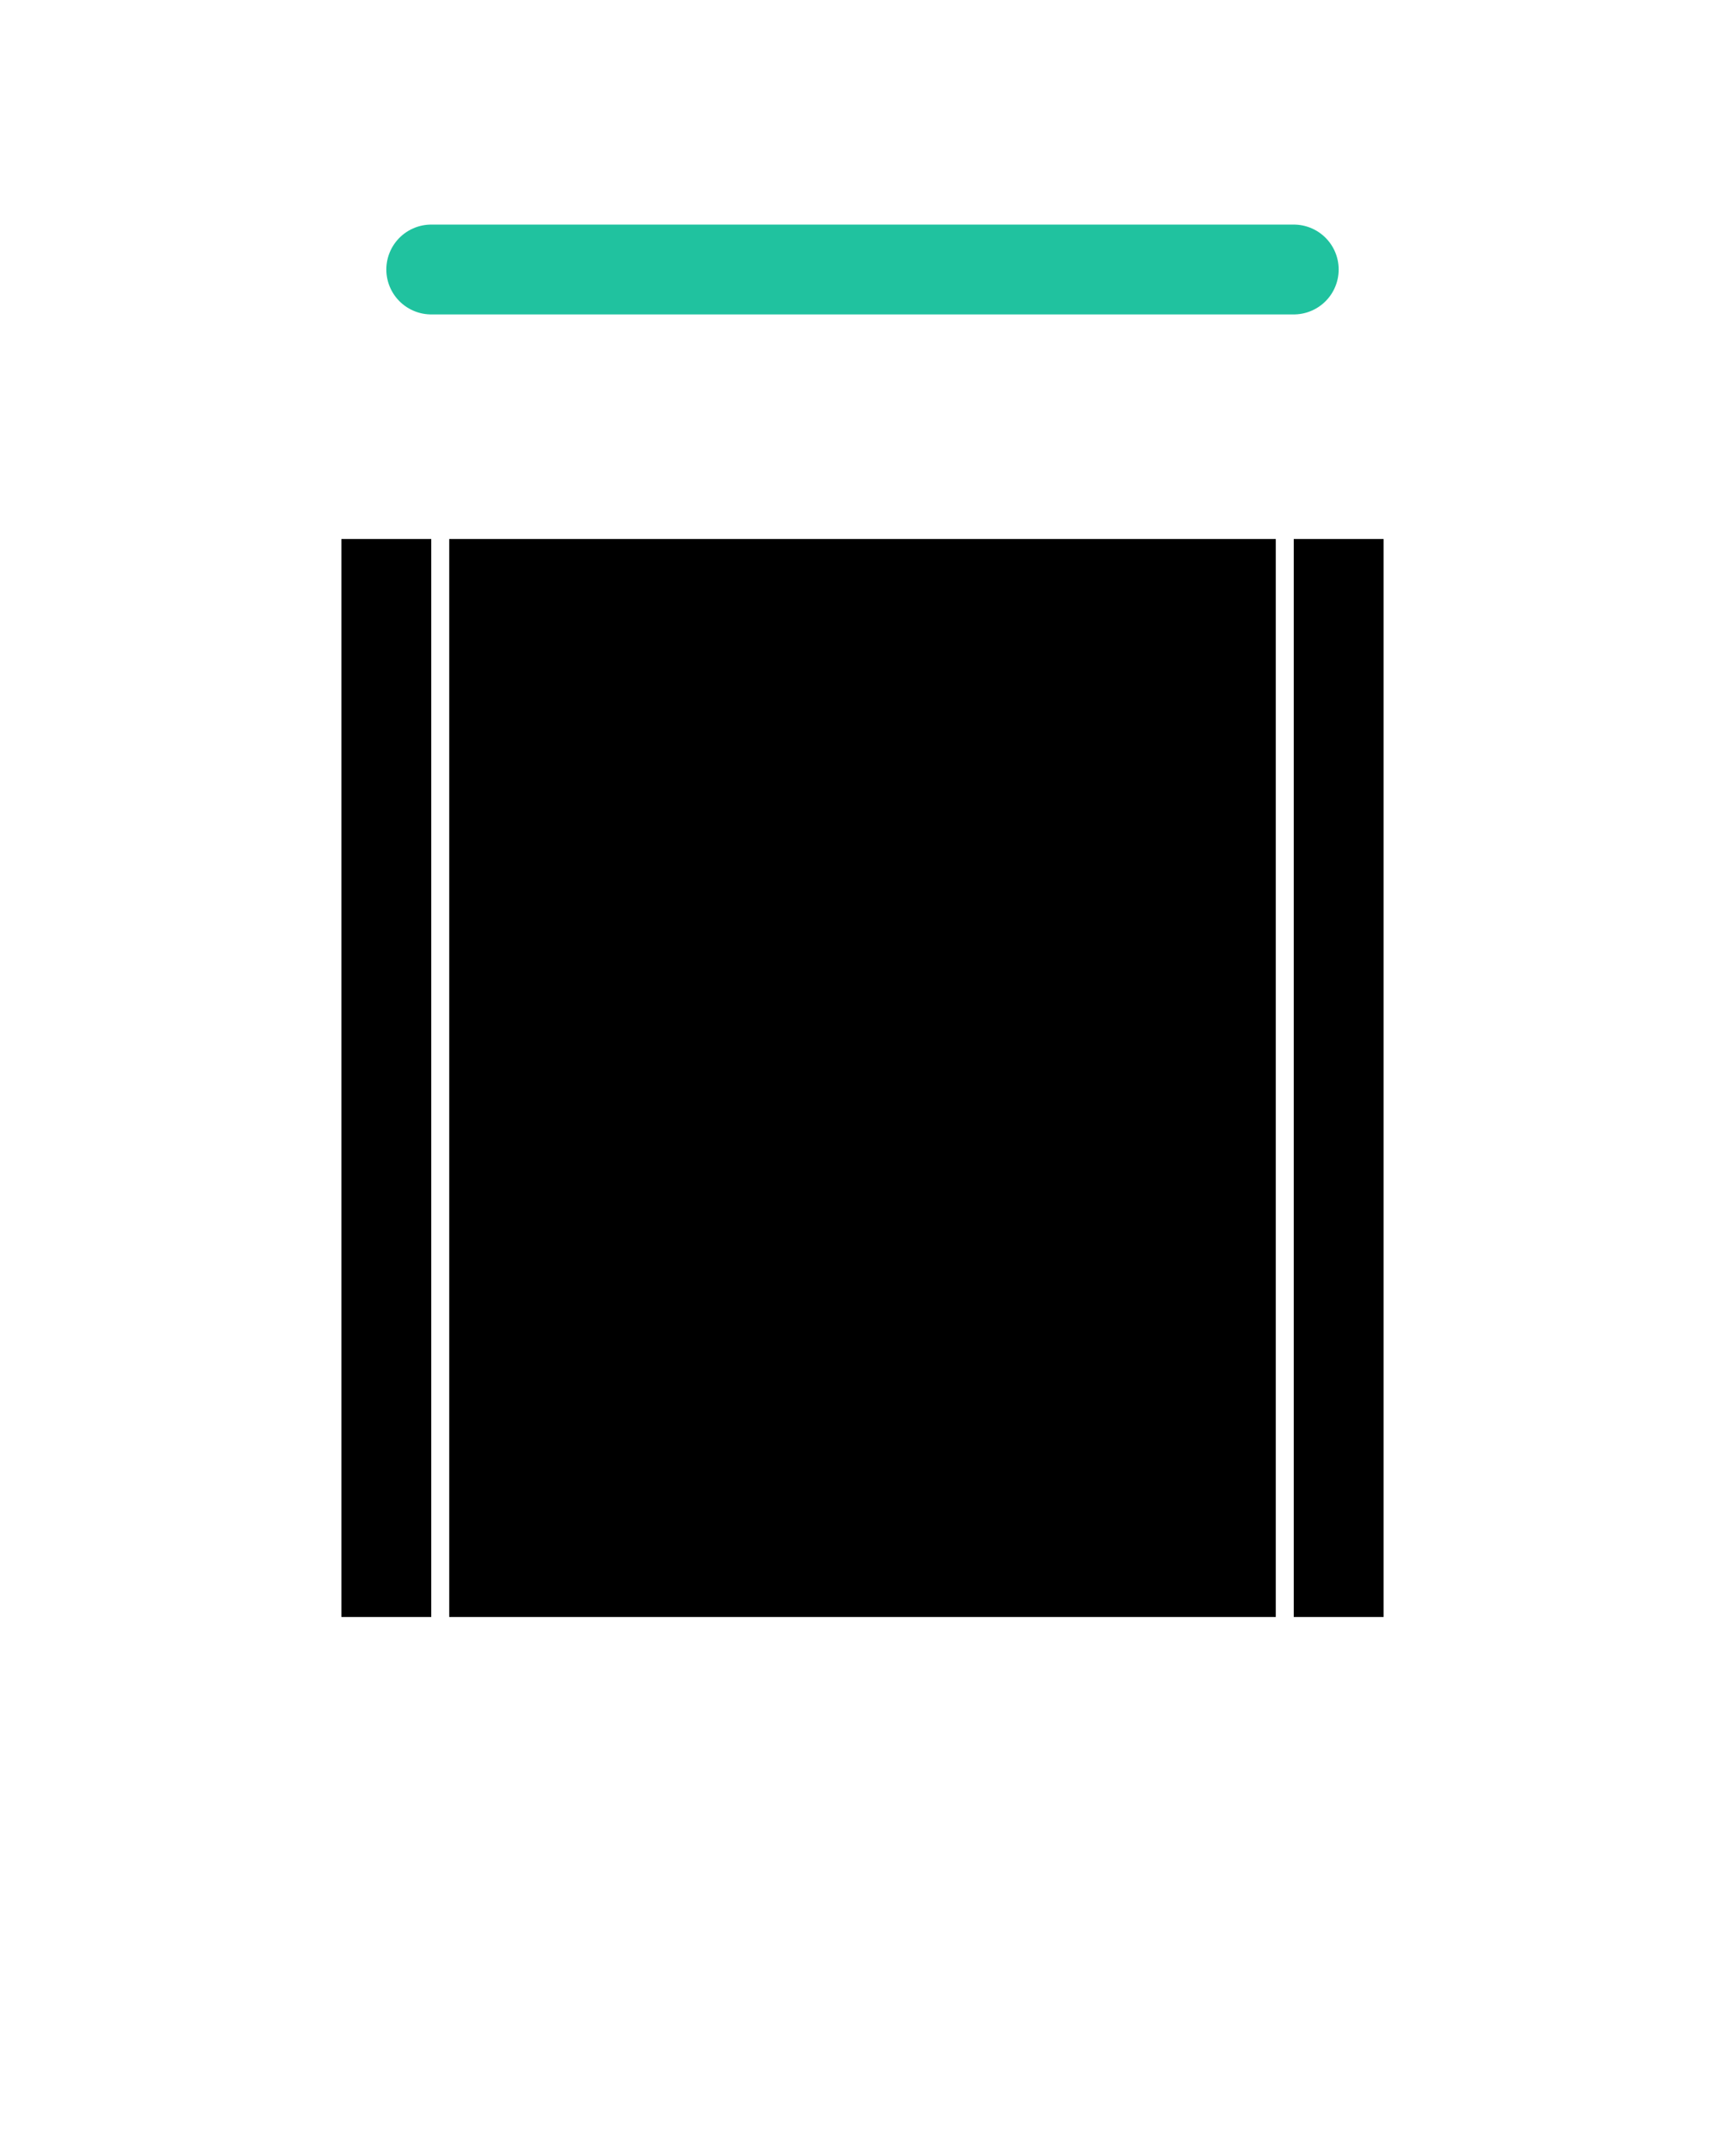 <svg width="48" height="60" viewBox="0 0 48 60" xmlns="http://www.w3.org/2000/svg">
  <defs>
    <style>
      .bg-rect {
        fill: #fff;
        rx: 7; /* 调整圆角，约等于原15*0.48，或根据视觉效果调整 */
        ry: 7;
      }
      .top-line {
        fill: none;
        stroke: #20C29F;
        stroke-width: 2.5; /* 调整线宽 */
        stroke-linecap: round;
      }
      .outer-rail {
        fill: #000;
      }
      .door-panel {
        fill: #000;
        transform-origin: center;
      }
      .arrow {
        fill: #fff;
      }
      @keyframes openDoors {
        0% {
          transform: translateX(0px);
        }
        100% {
          transform: translateX(8px); /* 调整开门距离，原20*0.48=9.6，取8-10 */
        }
      }
      @keyframes openDoorsLeft {
        0% {
          transform: translateX(0px);
        }
        100% {
          transform: translateX(-8px); /* 调整开门距离 */
        }
      }
      .left-door {
        animation: openDoorsLeft 1.5s ease-out forwards;
      }
      .right-door {
        animation: openDoors 1.5s ease-out forwards;
      }
      .arrows-group {
        opacity: 0;
        animation: fadeOutArrows 0.5s forwards;
      }
      @keyframes fadeOutArrows {
        0% { opacity: 1; }
        100% { opacity: 0; }
      }
    </style>
  </defs>
  <!-- 背景矩形 -->
  <rect class="bg-rect" x="0" y="0" width="48" height="60" />
  <!-- 顶部线条 -->
  <line class="top-line" x1="12" y1="7.5" x2="36" y2="7.5" /> <!-- 原25-75，缩放0.48，并向上移动 -->
  <!-- 外侧固定轨道 -->
  <rect class="outer-rail" x="9.5" y="15" width="2.5" height="30" /> <!-- 宽度原5*0.48=2.4，高度原50*0.6=30 -->
  <rect class="outer-rail" x="36" y="15" width="2.5" height="30" />
  <!-- 门板 - 初始状态是关上的 -->
  <!-- 左门板：宽度原20*0.48=9.6，高度原50*0.6=30。Y轴起始点原30*0.6=18，微调至15 -->
  <rect class="door-panel left-door" x="12.5" y="15" width="11.5" height="30" />
  <!-- 右门板：X轴起始点在左门板结束位置+0.5间隙（约24），宽度同左门板 -->
  <rect class="door-panel right-door" x="24" y="15" width="11.5" height="30" />
  <!-- 箭头和中间点 - 动画开始时消失 -->
  <g class="arrows-group">
    <!-- 上箭头 -->
    <polygon class="arrow" points="21,19 27,19 24,16" /> <!-- 调整位置和大小 -->
    <!-- 中间点 -->
    <circle class="arrow" cx="24" cy="27" r="1.5" /> <!-- 调整位置和大小 -->
    <!-- 下箭头 -->
    <polygon class="arrow" points="21,34 27,34 24,37" /> <!-- 调整位置和大小 -->
  </g>
</svg>
